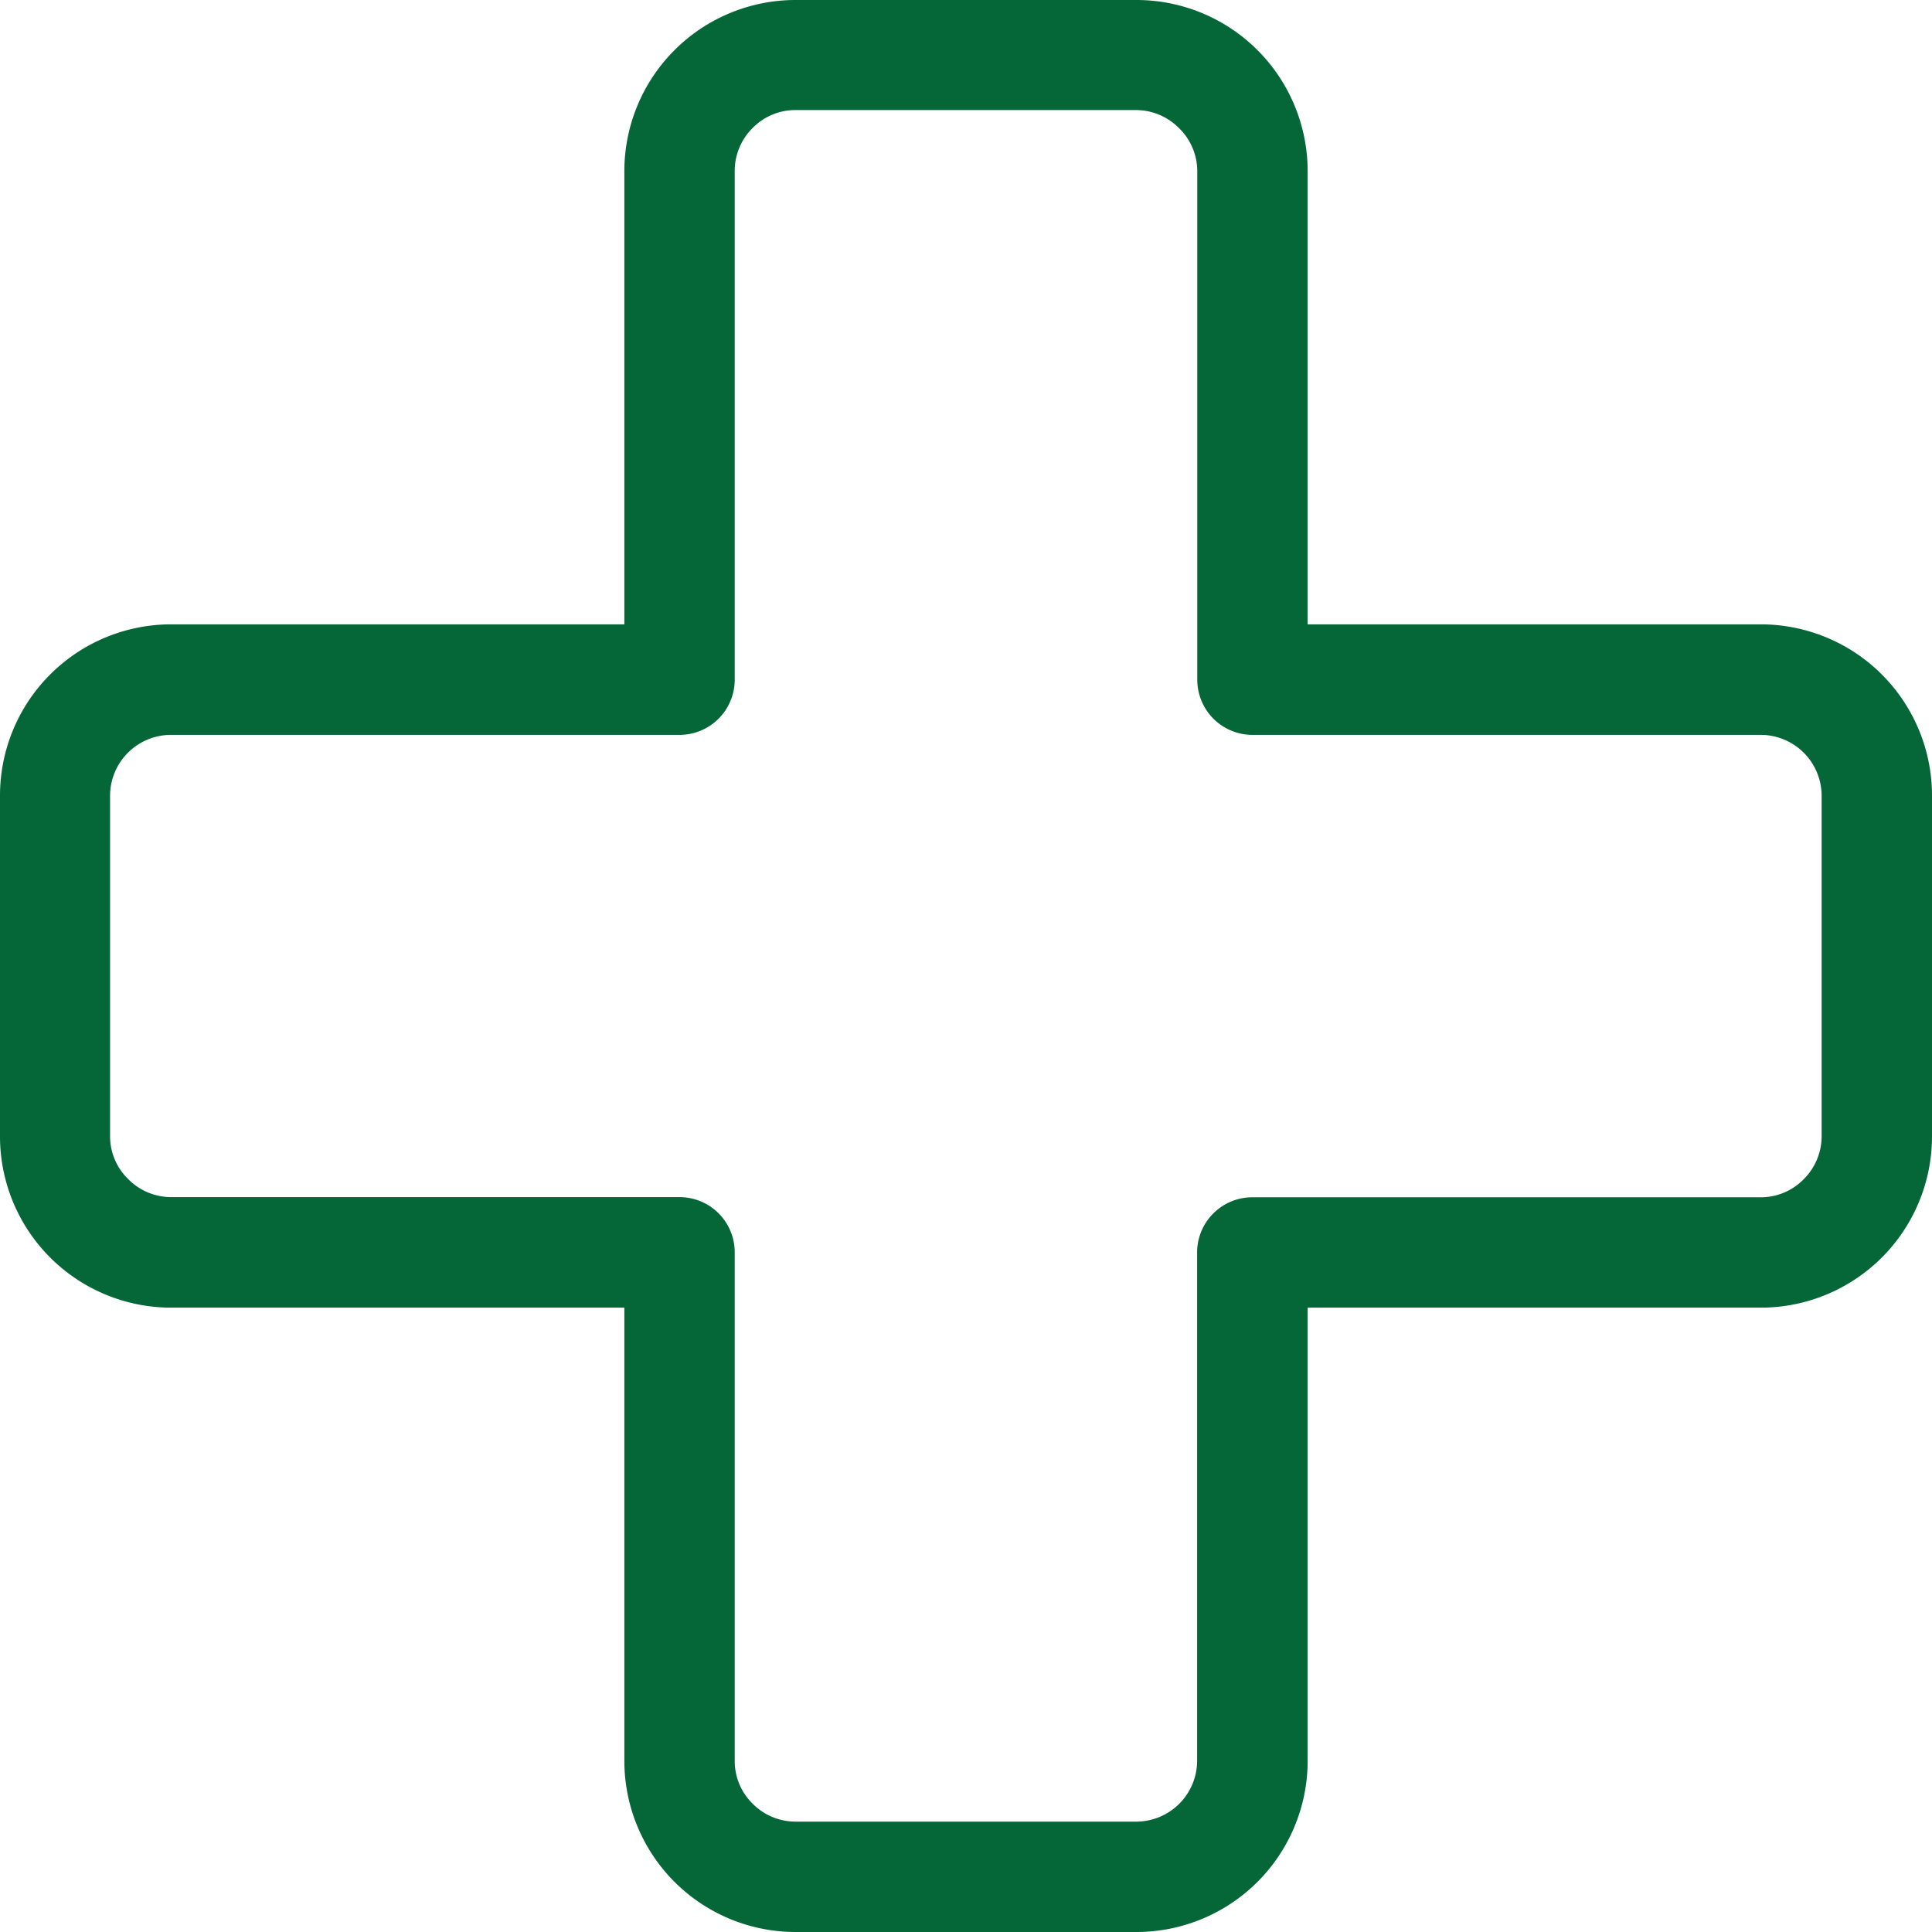 <svg xmlns="http://www.w3.org/2000/svg" viewBox="0 0 122.88 122.88"><defs><style>.cls-1{fill:#056738;}</style></defs><title>medi_1</title><g id="Layer_2" data-name="Layer 2"><g id="Layer_1-2" data-name="Layer 1"><path class="cls-1" d="M50.59,0h21.7A10.89,10.89,0,0,1,83.17,10.88V39.71H112a10.89,10.89,0,0,1,10.88,10.88v21.7A10.89,10.89,0,0,1,112,83.17H83.17V112a10.89,10.89,0,0,1-10.88,10.88H50.59A10.89,10.89,0,0,1,39.71,112V83.17H10.88A10.89,10.89,0,0,1,0,72.29V50.59A10.89,10.89,0,0,1,10.88,39.71H39.71V10.88A10.89,10.89,0,0,1,50.59,0Zm21.7,7H50.59a3.8,3.8,0,0,0-2.72,1.14,3.84,3.84,0,0,0-1.14,2.72V43.23a3.51,3.51,0,0,1-3.51,3.51H10.88A3.88,3.88,0,0,0,7,50.59v21.7A3.8,3.8,0,0,0,8.16,75a3.84,3.84,0,0,0,2.72,1.14H43.22a3.51,3.51,0,0,1,3.51,3.51V112a3.8,3.8,0,0,0,1.14,2.72,3.84,3.84,0,0,0,2.72,1.14h21.7A3.88,3.88,0,0,0,76.14,112V79.66a3.51,3.51,0,0,1,3.51-3.51H112A3.8,3.8,0,0,0,114.72,75a3.84,3.84,0,0,0,1.14-2.72V50.59A3.88,3.88,0,0,0,112,46.74H79.66a3.51,3.51,0,0,1-3.51-3.51V10.88A3.83,3.83,0,0,0,75,8.16,3.87,3.87,0,0,0,72.29,7Z"/></g></g></svg>